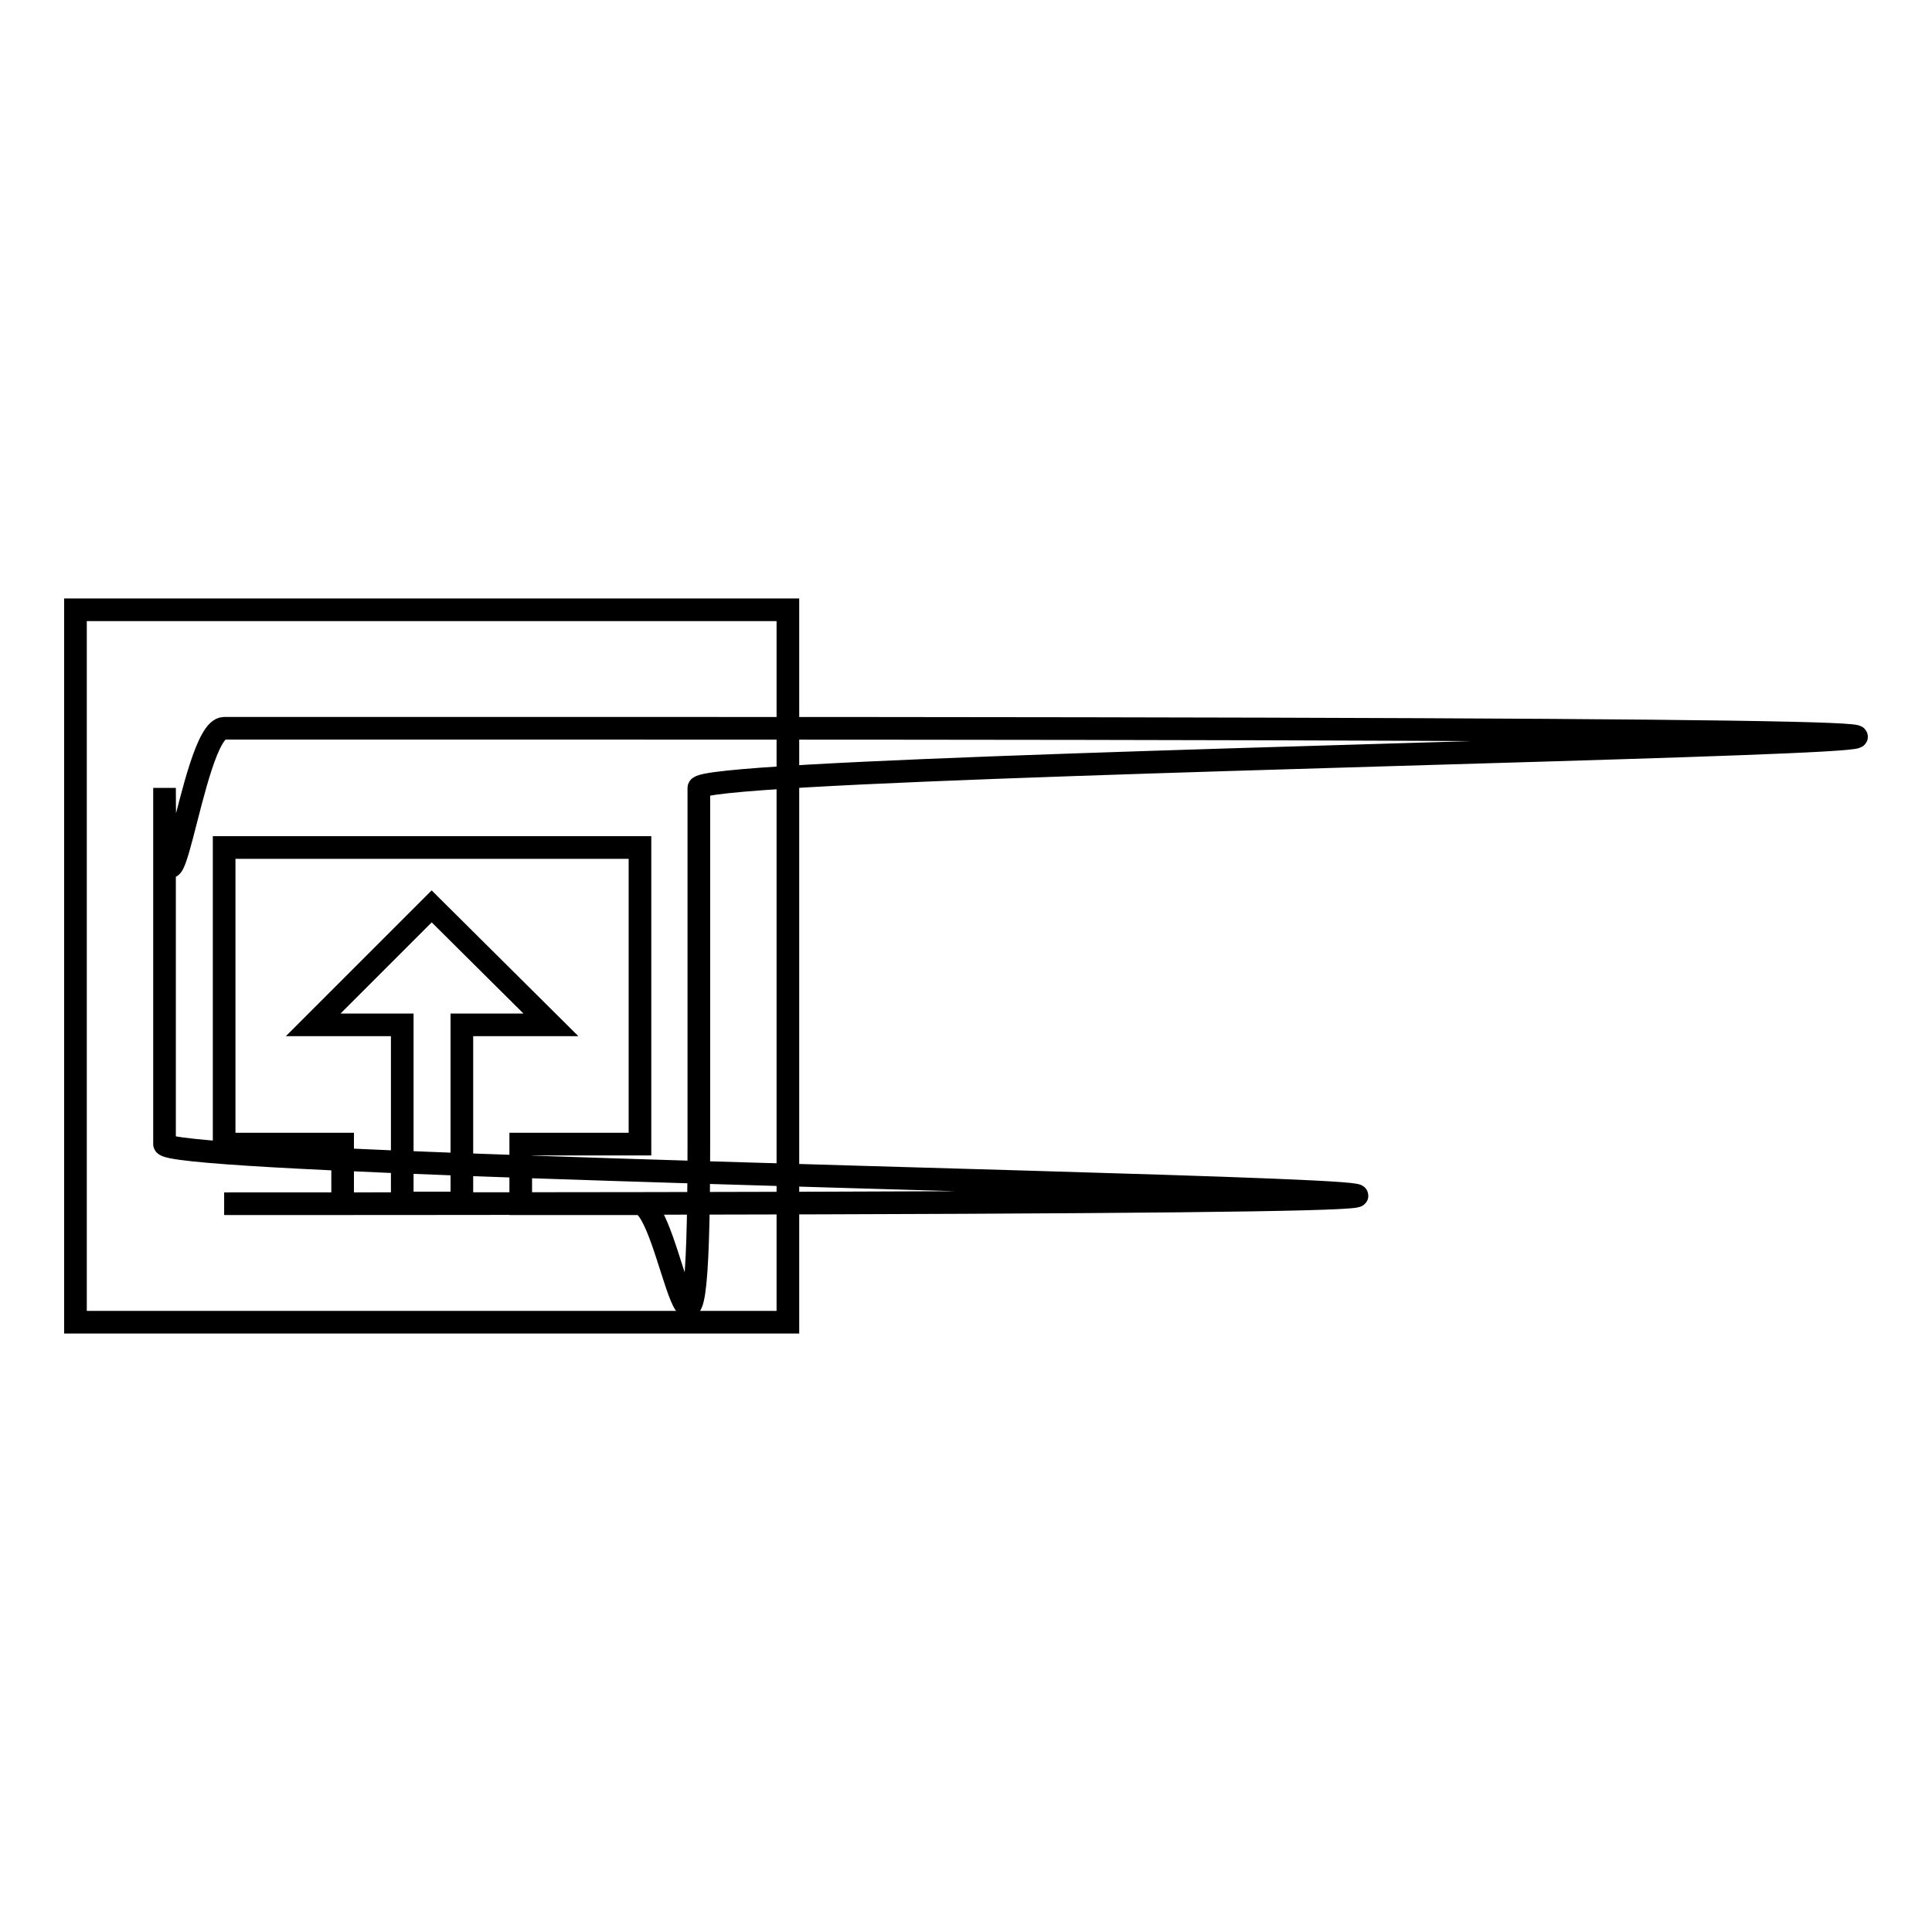 <?xml version="1.0" encoding="utf-8"?>
<!-- Svg Vector Icons : http://www.onlinewebfonts.com/icon -->
<!DOCTYPE svg PUBLIC "-//W3C//DTD SVG 1.1//EN" "http://www.w3.org/Graphics/SVG/1.1/DTD/svg11.dtd">
<svg version="1.1" xmlns="http://www.w3.org/2000/svg" xmlns:xlink="http://www.w3.org/1999/xlink" x="0px" y="0px" viewBox="0 0 256 256" enable-background="new 0 0 256 256" xml:space="preserve">
<g><g><path stroke-width="3" fill-opacity="0" stroke="#000000"  d="M10,80.8h94.4v94.4H10V80.8z"/><path stroke-width="3" fill-opacity="0" stroke="#000000"  d="M84.8,96.5H29.7c-4.4,0-7.9,35.4-7.9,7.9v47.2c0,4.3,350.2,7.9,7.9,7.9h15.7v-7.9H29.7v-39.3h55.1v39.3H69v7.9h15.7c4.3,0,7.9,35.4,7.9-7.9v-47.2C92.6,100.1,442.9,96.5,84.8,96.5L84.8,96.5z M57.2,120.1l-15.7,15.7h11.8v23.6h7.9v-23.6h11.8L57.2,120.1L57.2,120.1z"/></g></g>
</svg>